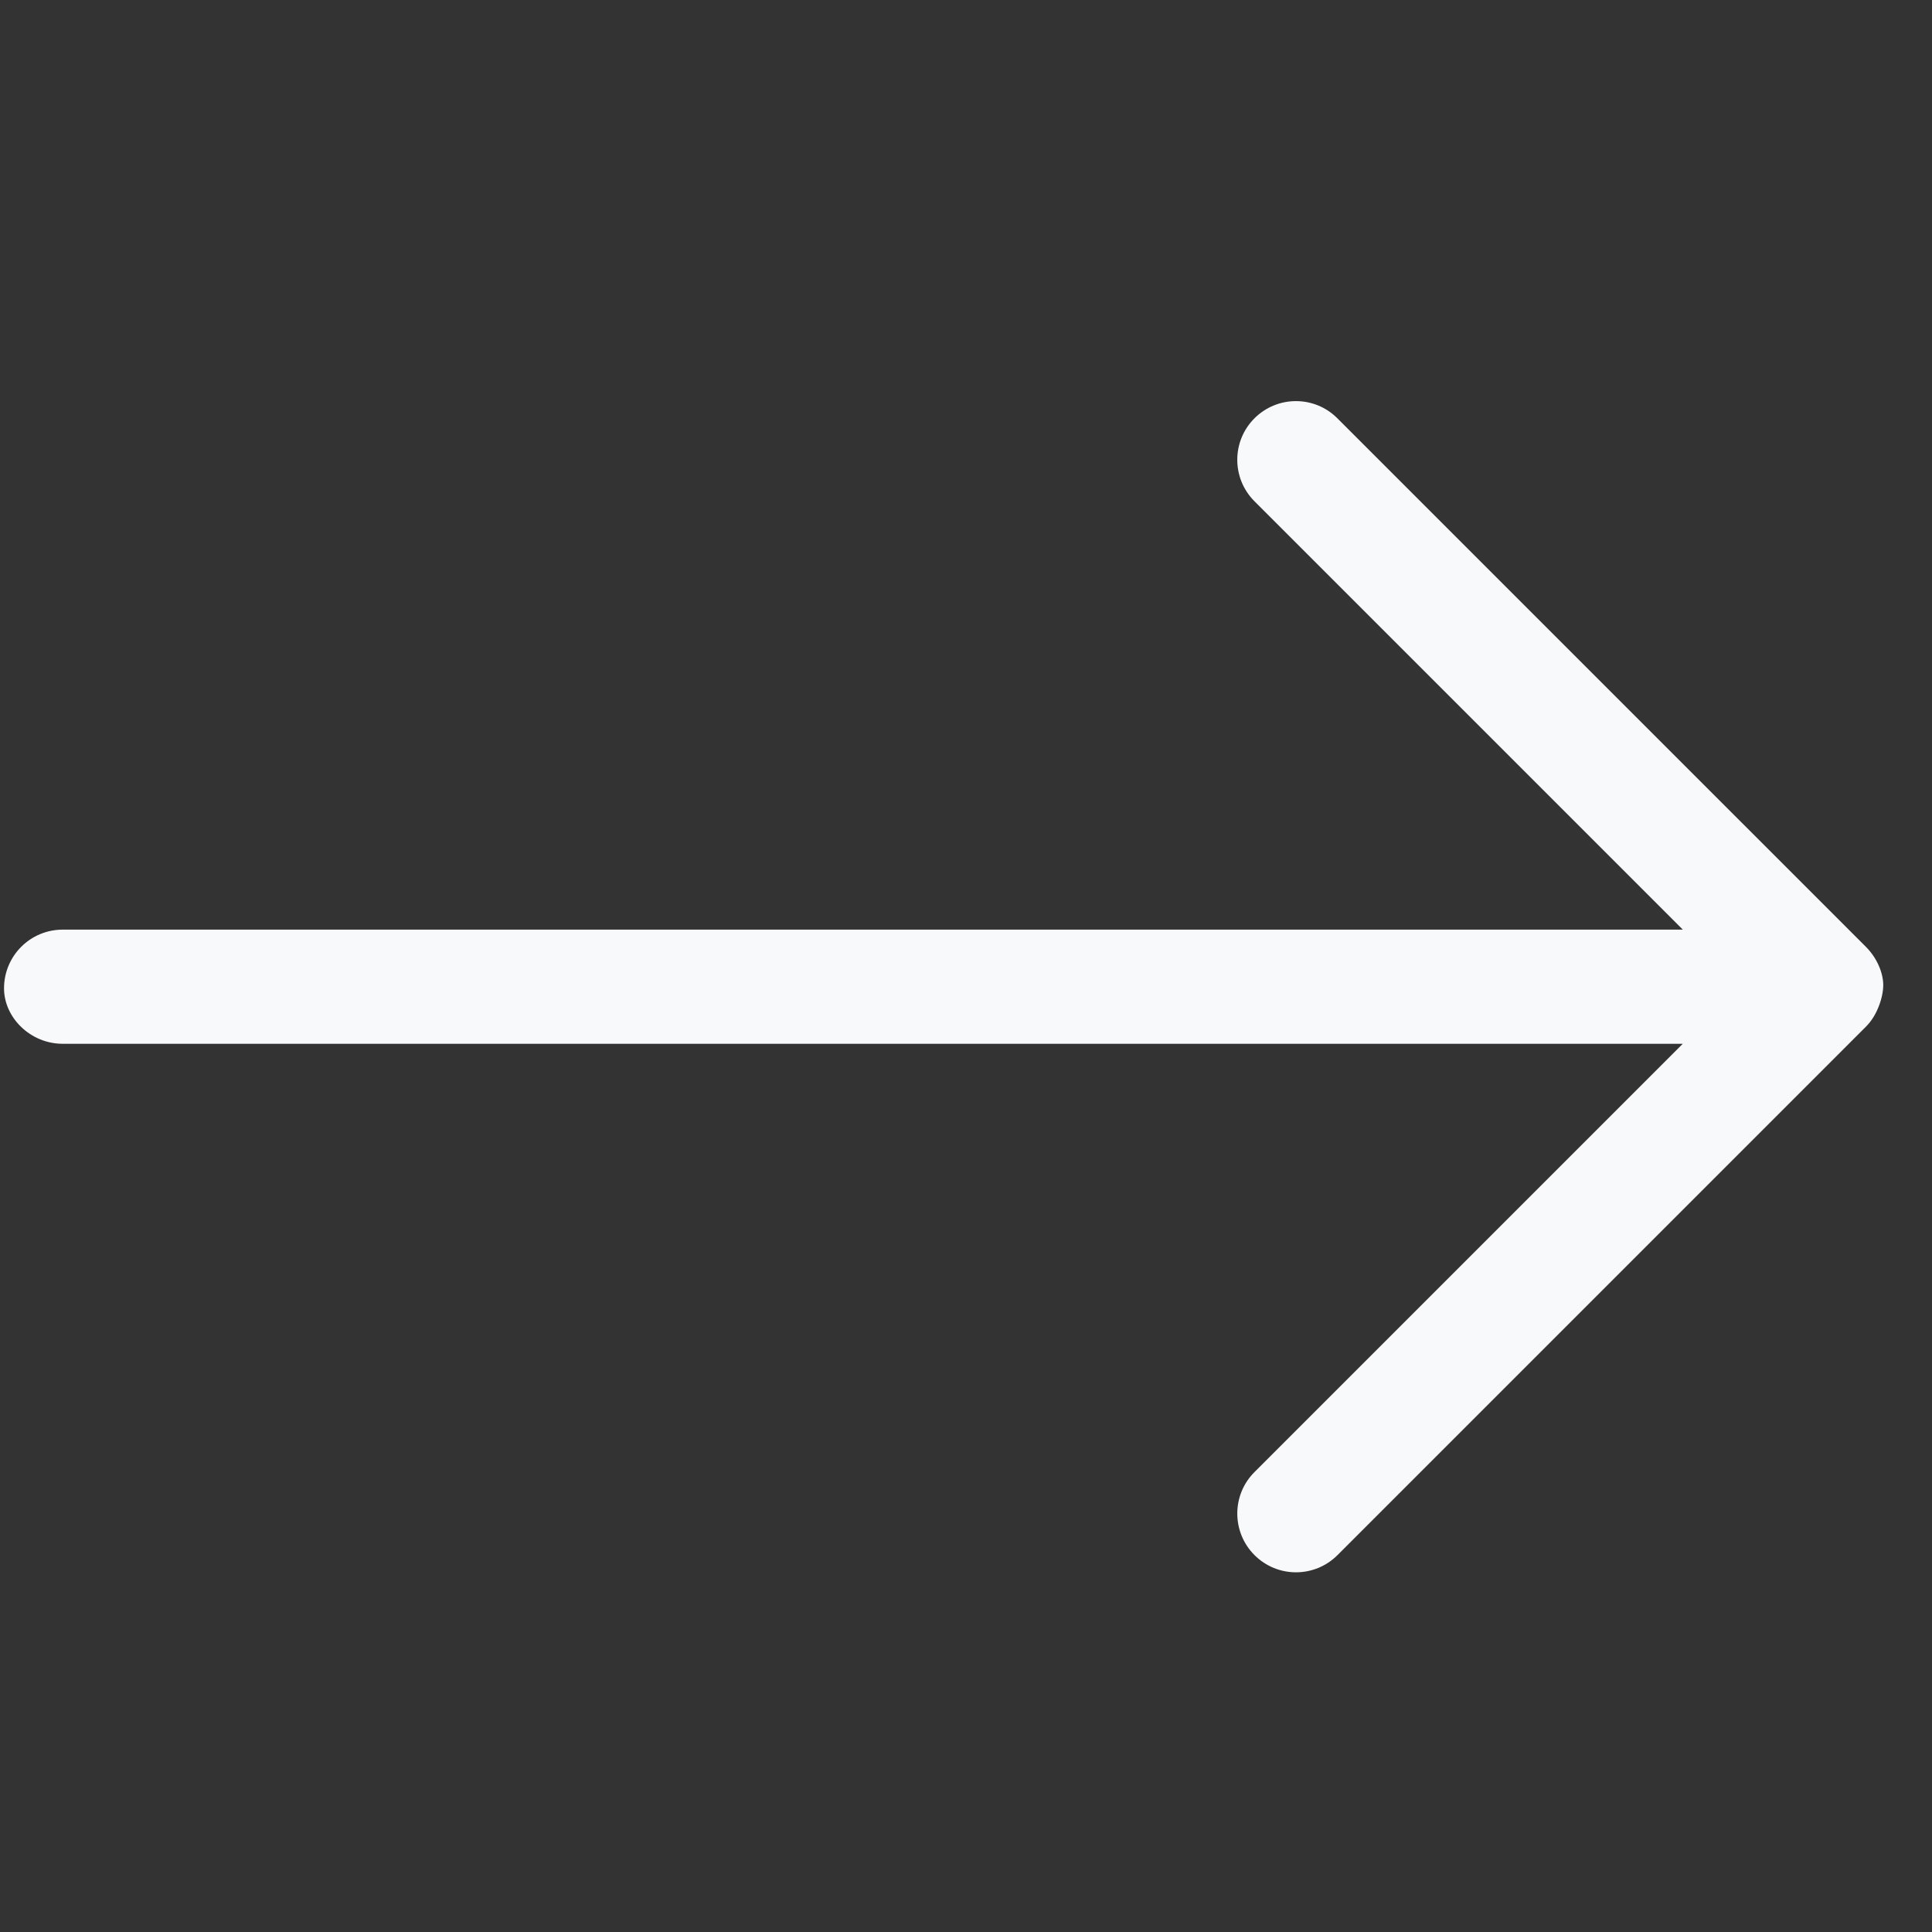 <svg width="34" height="34" viewBox="0 0 34 34" fill="none" xmlns="http://www.w3.org/2000/svg">
<rect x="0" y="0" width="34" height="34" fill="#333333" stroke="none"/>
<g clip-path="url(#clip0_137_1781)">
<path d="M23.537 7.363L32.838 16.664C33.038 16.864 33.142 17.129 33.142 17.336C33.142 17.542 33.041 17.865 32.839 18.066L23.538 27.367C23.134 27.771 22.48 27.771 22.077 27.367C21.674 26.964 21.673 26.309 22.077 25.906L29.614 18.369H1.104C0.533 18.369 0.071 17.906 0.071 17.393C0.071 16.822 0.533 16.36 1.104 16.36H29.615L22.077 8.822C21.673 8.418 21.673 7.764 22.077 7.361C22.481 6.958 23.136 6.958 23.537 7.363Z" fill="#F8F9FA"/>
</g>
<defs>
<clipPath id="clip0_137_1781">
<rect width="33.071" height="33.071" fill="white" transform="translate(0.071 0.858)"/>
</clipPath>
</defs>
</svg>

